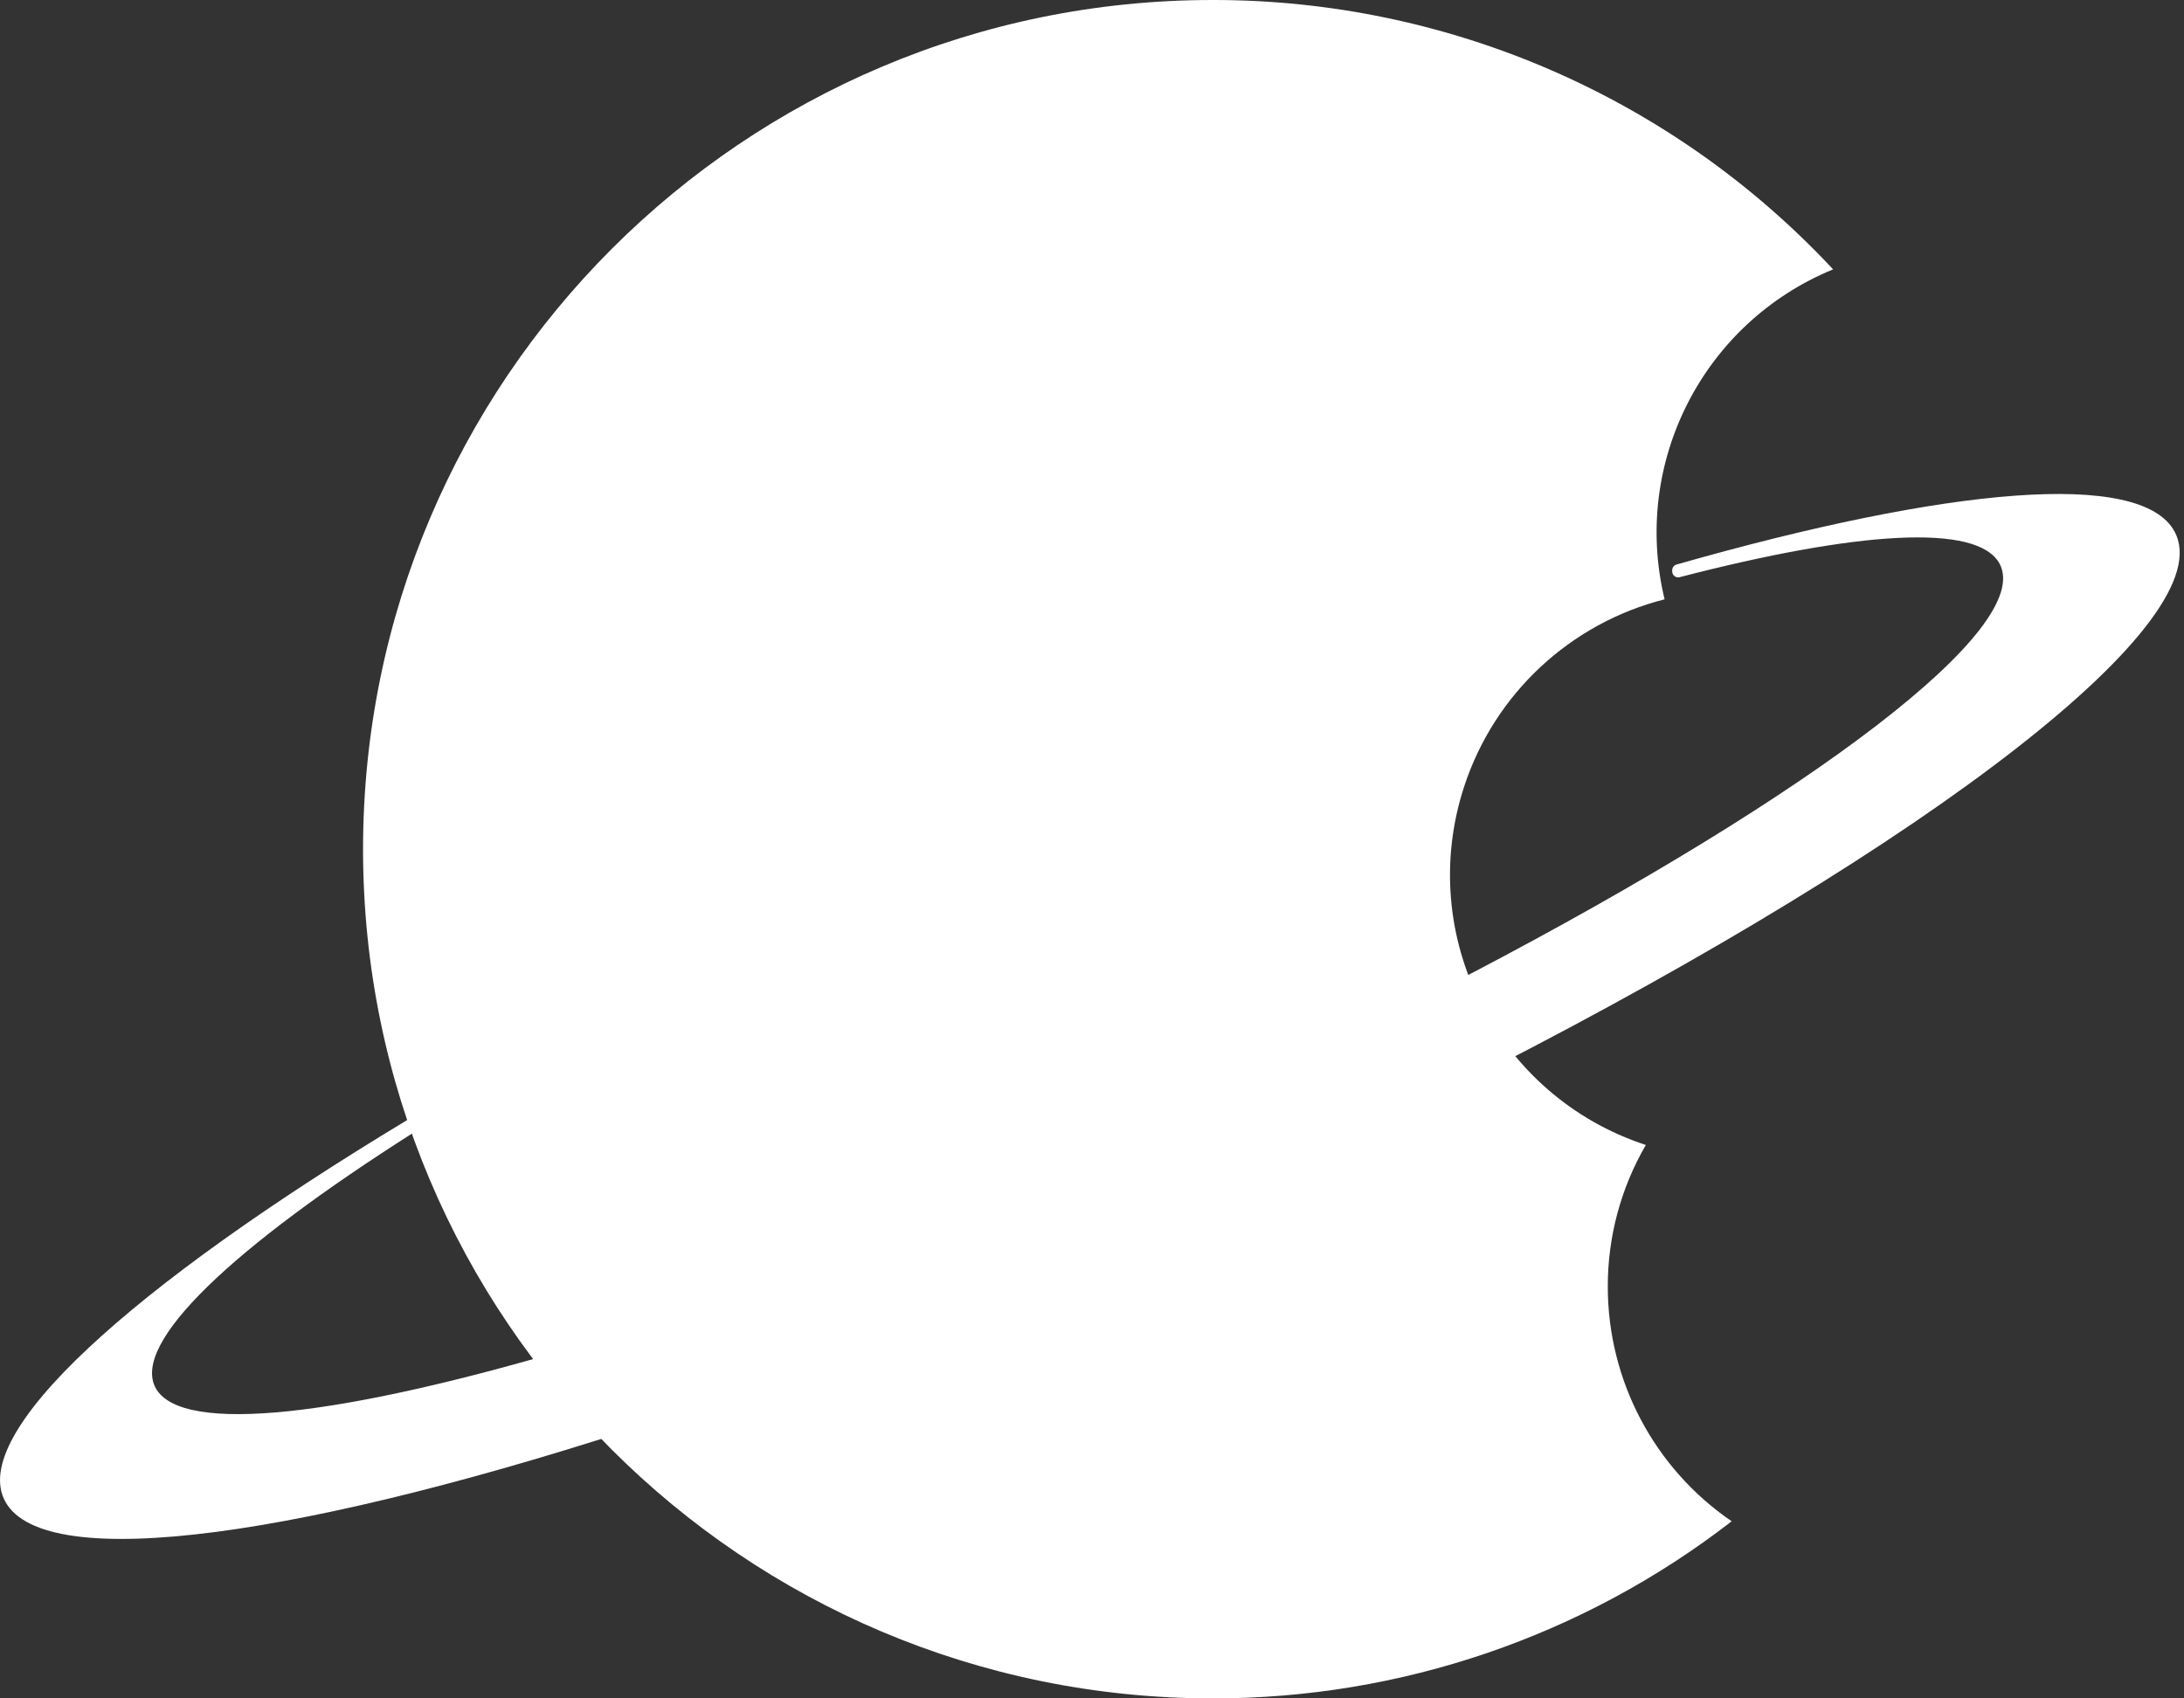 <svg width="90" height="70" viewBox="0 0 90 70" fill="none" xmlns="http://www.w3.org/2000/svg">
<rect x="0" y="0" width="90" height="70" fill="#333333" stroke="none"/>
<g clip-path="url(#clip0_806_3)">
<path d="M71.36 62.7C68.167 60.518 66.257 56.901 66.255 53.033C66.251 50.981 66.792 48.965 67.823 47.191C61.673 45.176 58.323 38.557 60.339 32.409C61.589 28.596 64.705 25.688 68.596 24.701C67.235 19.076 70.185 13.3 75.54 11.102C68.928 4.01 59.664 -0.011 49.968 -7.28982e-06C30.634 -7.28982e-06 14.961 15.672 14.961 35.004C14.961 54.335 30.634 70 49.968 70C57.711 70.011 65.238 67.444 71.36 62.7Z" fill="white"/>
<path d="M89.609 21.905C88.222 19.35 80.291 20.073 69.089 23.267C68.988 23.295 68.917 23.383 68.91 23.486V23.532C68.9 23.668 69.001 23.785 69.136 23.796C69.163 23.798 69.189 23.796 69.214 23.789C76.528 21.894 81.487 21.554 82.398 23.23C83.836 25.871 74.696 32.757 60.632 40.118C60.53 40.171 60.43 40.224 60.328 40.274C59.604 40.654 58.867 41.034 58.115 41.413C57.556 41.699 56.975 41.988 56.395 42.274C56.275 42.334 56.155 42.392 56.032 42.455L55.859 42.54C55.523 42.705 55.184 42.871 54.843 43.034L54.3 43.298C53.96 43.463 53.618 43.627 53.274 43.791L52.706 44.061C52.351 44.23 51.996 44.396 51.637 44.565C51.446 44.655 51.253 44.743 51.061 44.834C50.695 45.004 50.328 45.173 49.959 45.342L49.357 45.621C48.981 45.792 48.604 45.965 48.223 46.134L47.746 46.349L47.595 46.416C47.193 46.596 46.792 46.774 46.394 46.95C46.169 47.05 45.947 47.147 45.725 47.245L44.431 47.803L43.702 48.118C43.214 48.326 42.724 48.537 42.243 48.732L41.423 49.075C40.864 49.308 40.306 49.537 39.747 49.762L38.708 50.181C37.914 50.499 37.13 50.808 36.356 51.108C35.68 51.37 35.015 51.621 34.354 51.868C33.811 52.074 33.269 52.273 32.735 52.469C31.676 52.857 30.631 53.23 29.614 53.586C29.491 53.628 29.37 53.673 29.247 53.712C28.551 53.952 27.865 54.186 27.189 54.411C26.412 54.666 25.651 54.909 24.905 55.143C24.535 55.258 24.17 55.369 23.807 55.481C14.22 58.35 7.492 59.18 6.413 57.206C5.405 55.346 9.606 51.403 17.059 46.67C17.157 46.61 17.2 46.49 17.161 46.381C17.153 46.353 17.14 46.324 17.132 46.296C17.087 46.169 16.949 46.1 16.82 46.145C16.805 46.151 16.79 46.158 16.776 46.166C5.384 53.033 -1.313 59.089 0.217 61.887C1.864 64.907 12.685 63.337 27.276 58.498C27.871 58.301 28.471 58.097 29.078 57.892C31.859 56.938 34.765 55.872 37.759 54.701C38.332 54.478 38.913 54.249 39.493 54.015C40.272 53.705 41.057 53.388 41.847 53.063C42.204 52.914 42.565 52.767 42.926 52.614C43.511 52.371 44.099 52.124 44.692 51.874L45.575 51.495C46.073 51.283 46.57 51.065 47.072 50.849C47.329 50.738 47.587 50.624 47.846 50.511C48.304 50.309 48.762 50.105 49.221 49.9L49.261 49.882L49.927 49.584C50.361 49.387 50.792 49.193 51.221 48.996C51.446 48.893 51.672 48.791 51.894 48.688C52.292 48.507 52.685 48.324 53.076 48.141L53.706 47.848L54.863 47.3C54.874 47.296 54.885 47.291 54.895 47.284L55.475 47.004C56.406 46.559 57.326 46.11 58.235 45.662C59.013 45.278 59.78 44.895 60.536 44.512L61.425 44.057C79.594 34.744 91.593 25.551 89.609 21.905Z" fill="white"/>
</g>
<defs>
<clipPath id="clip0_806_3">
<rect width="89.823" height="70" fill="white"/>
</clipPath>
</defs>
</svg>
